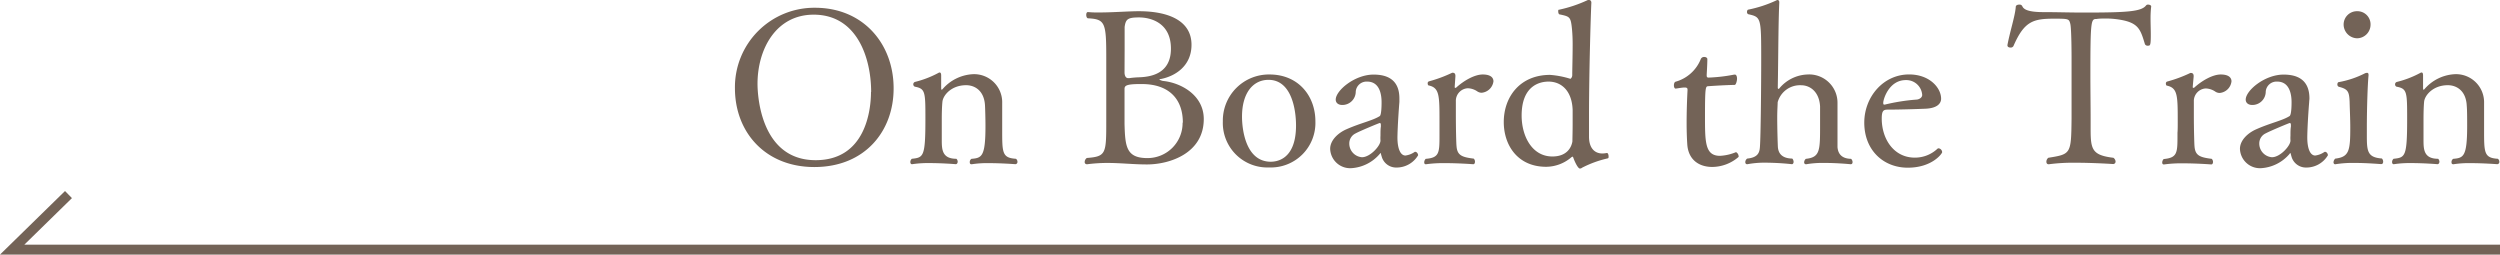 <svg xmlns="http://www.w3.org/2000/svg" viewBox="0 0 499.43 50.86"><defs><style>.cls-1{fill:none;stroke:#736357;stroke-miterlimit:10;stroke-width:1.98px;}.cls-2{fill:#736357;}</style></defs><title>course_omotenashi_title_2_en</title><g id="レイヤー_2" data-name="レイヤー 2"><g id="back"><polyline class="cls-1" points="499.43 49.87 2.43 49.87 13.68 38.87"/><path class="cls-2" d="M162.68,33.37c-9.76,0-15.86-6.93-15.86-15.74a15.86,15.86,0,0,1,16-16.08c9.64,0,15.7,7.22,15.7,16.08C178.55,26.1,172.87,33.37,162.68,33.37Zm11.35-15c0-6.75-2.79-15.44-11.48-15.44-7.56,0-11.22,6.93-11.22,13.81,0,.81,0,15.26,11.61,15.26C172.87,32,174,22.1,174,18.36Z"/><path class="cls-2" d="M197.55,32.59a19.71,19.71,0,0,0-3.39.22h-.09c-.26,0-.34-.17-.34-.43a.76.76,0,0,1,.34-.65c2.07-.17,2.8-.43,2.8-6.58,0-1.24-.05-3.22-.09-4-.13-3-2-4.13-3.78-4.13-2.93,0-4.6,2-4.73,3.31-.09.86-.13,2.23-.13,3.48,0,1,0,2,0,2.58v1.46c0,1.94,0,3.87,2.92,3.87a.82.82,0,0,1,.26.56c0,.3-.17.52-.38.52,0,0-2.63-.22-5.21-.22a21.14,21.14,0,0,0-3.48.22h-.09c-.17,0-.3-.17-.3-.43a.86.86,0,0,1,.3-.65c2.33-.25,2.71-.38,2.71-7.91,0-5.42,0-6.1-2.1-6.49a.51.51,0,0,1,0-.95,19.92,19.92,0,0,0,4.69-1.8.51.51,0,0,1,.25-.09c.22,0,.31.22.31.6s0,1.46,0,2.2c0,.43,0,.64.09.64a.29.29,0,0,0,.17-.09,8.58,8.58,0,0,1,5.93-3,5.61,5.61,0,0,1,6,5.76V26c0,4.52,0,5.55,2.75,5.72a.75.75,0,0,1,.3.61.44.44,0,0,1-.43.47S200.13,32.59,197.55,32.59Z"/><path class="cls-2" d="M221,24.08V21.2c0-1.08,0-2.8,0-4.47s0-3.4,0-4.43v-.86c0-6.88-.22-7.61-3.62-7.78-.25,0-.38-.35-.38-.69s.13-.56.34-.56h0a19.79,19.79,0,0,0,2.28.08c2.63,0,5.85-.25,7.87-.25,5.94,0,10.54,1.89,10.54,6.7,0,4.26-3.27,6.28-6.11,6.84-.21,0-.3.09-.3.13s.6.26.73.26c3.66.38,8.13,2.88,8.13,7.61,0,6.84-6.8,9.07-11.35,9.07-2.67,0-5.21-.3-7.92-.3a32.43,32.43,0,0,0-4,.26h-.09a.42.42,0,0,1-.43-.47,1,1,0,0,1,.43-.78C221,31.26,221,30.7,221,24.08Zm3.65-9.59c0,.3.09,1.12.73,1.12h.22a18.06,18.06,0,0,1,2-.17c2.28-.09,6.32-.69,6.32-5.72,0-5.38-4.34-6.24-6.36-6.24-2.28,0-2.67.35-2.89,1.9,0,.12,0,.25,0,4.38Zm11.65,10c0-4.86-2.92-7.7-8.21-7.7h-.3c-2.88,0-3.14.35-3.14,1,0,2.15,0,5.29,0,7,.13,4.43.31,6.79,4.56,6.79A7,7,0,0,0,236.25,24.51Z"/><path class="cls-2" d="M253.54,33.45a8.89,8.89,0,0,1-9.25-9.2,9.2,9.2,0,0,1,9.34-9.37c5.67,0,9.15,4.21,9.15,9.37A8.9,8.9,0,0,1,253.54,33.45Zm5.37-8.38c0-3.1-.86-9.12-5.5-9.12-3,0-5.29,2.5-5.29,7.36,0,2.45.69,9,5.76,9C254.66,32.29,258.91,32.21,258.91,25.07Z"/><path class="cls-2" d="M276,20.42c0-1.76-.48-4.12-2.89-4.12a2.17,2.17,0,0,0-2.27,2,2.67,2.67,0,0,1-2.71,2.67c-.73,0-1.29-.39-1.29-1.07,0-1.81,3.78-5,7.56-5,2.54,0,5.16.86,5.16,4.77,0,.22,0,.47,0,.69-.34,4.26-.39,6.79-.39,7.09,0,2.28.61,3.62,1.6,3.62a4.19,4.19,0,0,0,1.8-.69c0-.05.13-.05.17-.05.3,0,.56.39.56.69a5,5,0,0,1-4.3,2.45,3,3,0,0,1-3-2.28c-.13-.38-.13-.6-.21-.6s-.09.05-.13.13a8.11,8.11,0,0,1-5.76,2.88,4,4,0,0,1-4.17-3.87c0-1.72,1.59-3.18,3.26-3.91,2.93-1.29,5.21-1.72,6.63-2.62C276,23,276,20.81,276,20.42Zm-5.12,6.2a2.21,2.21,0,0,0-1.33,2,2.74,2.74,0,0,0,2.53,2.79c1.64,0,3.7-2.28,3.7-3.31V28a5.91,5.91,0,0,1,0-.86c0-.65,0-1.38.08-1.85V25c0-.31-.08-.43-.21-.43S271.64,26.19,270.87,26.62Z"/><path class="cls-2" d="M290.61,17.29v.08c0,.13,0,.17.12.17a.16.16,0,0,0,.13,0c1.59-1.46,3.74-2.66,5.34-2.66s2.15.64,2.15,1.37A2.62,2.62,0,0,1,296,18.53a1.59,1.59,0,0,1-.86-.26,3.56,3.56,0,0,0-1.93-.64,2.52,2.52,0,0,0-2.37,2.62c0,.56,0,1.55,0,2.58,0,3,.08,6,.13,6.32.13,1.85,1,2.24,3.44,2.54a.85.85,0,0,1,.25.6c0,.3-.12.52-.34.52,0,0-2.84-.22-5.63-.22a25.29,25.29,0,0,0-3.79.22h-.08c-.22,0-.3-.17-.3-.39a1,1,0,0,1,.3-.69c2.75-.21,2.75-1.24,2.75-4.77v-.47c0-.6,0-1.38,0-2.2,0-5.2,0-6.75-2.15-7.22-.13,0-.21-.21-.21-.43a.38.38,0,0,1,.26-.39,26.93,26.93,0,0,0,4.64-1.72h.09c.34,0,.55.18.55.61v.12Z"/><path class="cls-2" d="M321.05,30.57c.17,0,.3.35.3.65s0,.38-.22.43a21.5,21.5,0,0,0-5.07,1.85.68.68,0,0,1-.43.17c-.47,0-1.2-1.76-1.33-2.19-.05-.09-.09-.18-.17-.18s-.09.05-.18.09a7.82,7.82,0,0,1-5.07,1.93c-5.72,0-8.47-4.34-8.47-8.94,0-5,3.22-9.42,9.24-9.42a17.81,17.81,0,0,1,4.05.78h0c.13,0,.39-.35.39-.69,0-1.2.08-3.7.08-5.89a33.06,33.06,0,0,0-.13-3.35c-.25-2.46-.43-2.5-2.45-2.93-.21,0-.3-.34-.3-.6s0-.34.17-.34A26.78,26.78,0,0,0,317.22,0a.43.43,0,0,1,.22,0c.26,0,.47.17.47.56-.09,1.55-.47,13.37-.47,22.83,0,1.29,0,2.62,0,3.91,0,2.28,1.12,3.36,2.67,3.36a5.13,5.13,0,0,0,.86-.09Zm-6.88-5.76c0-1.07,0-2.15,0-2.84-.13-3.82-2.24-5.67-4.82-5.67-1.5,0-5.37.6-5.37,6.79,0,4.09,2.06,8.17,6.14,8.17,3,0,3.83-1.93,4-3C314.13,27.52,314.17,26.14,314.17,24.81Z"/><path class="cls-2" d="M346.76,30.4c.22,0,.56.43.56.77a.3.3,0,0,1,0,.18,8.12,8.12,0,0,1-5.25,2c-2.83,0-4.81-1.59-5-4.52-.08-1.24-.13-2.71-.13-4.25,0-2.37.09-4.86.18-6.54v-.17c0-.3-.22-.39-.56-.39-.52,0-1.38.17-1.81.22h0c-.22,0-.35-.3-.35-.65s.13-.69.35-.73a7.63,7.63,0,0,0,5-4.47.71.71,0,0,1,.73-.47c.3,0,.6.17.6.42,0,1-.13,3.1-.13,3.1v.17c0,.3.08.43.39.43a32,32,0,0,0,5.11-.6h.13c.3,0,.43.39.43.82s-.21,1.24-.47,1.24c-2.37.05-5.29.26-5.29.26-.52.05-.64.09-.64,6,0,5.16,0,7.91,3,7.91a9.47,9.47,0,0,0,3.27-.77Z"/><path class="cls-2" d="M355.15,17.54c0,.13.08.22.13.22a.21.21,0,0,0,.17-.09,7.65,7.65,0,0,1,5.63-2.79,5.66,5.66,0,0,1,6,5.8c0,.95,0,3.14,0,4.47s0,3.49,0,4.22c.09,1.2.69,2.32,2.71,2.36a.89.89,0,0,1,.3.65c0,.26-.12.43-.38.43,0,0-2.54-.26-5.16-.26a19.54,19.54,0,0,0-3.7.26h-.09a.35.35,0,0,1-.34-.39.93.93,0,0,1,.34-.69c2.84-.3,2.84-1.67,2.84-6.62,0-.73,0-3.31,0-3.87-.17-2.92-2-4.21-3.79-4.21a4.62,4.62,0,0,0-4.68,3.39c0,.48-.09,1.64-.09,3,0,2.33.09,5.16.13,5.94.09,1.16.69,2.28,2.88,2.32a1,1,0,0,1,.26.65c0,.25-.13.47-.34.47a51.53,51.53,0,0,0-5.21-.3,18.32,18.32,0,0,0-3.65.3H349c-.21,0-.34-.17-.34-.43a.89.89,0,0,1,.38-.69c2.15-.21,2.46-1.2,2.54-2.28.17-2,.26-12.81.26-17.28,0-8.69,0-8.69-2.62-9.29a.49.49,0,0,1-.22-.43c0-.22.09-.43.22-.47A24.65,24.65,0,0,0,354.85.09.51.51,0,0,1,355.1,0c.18,0,.35.13.35.47-.17,4-.17,7.74-.26,14.49Z"/><path class="cls-2" d="M381.12,33.5c-4.86,0-8.69-3.49-8.69-9,0-5.12,3.79-9.63,8.95-9.63,4.13,0,6.4,2.7,6.4,4.85,0,.82-.6,1.9-3.18,2-2.19.09-5.42.18-7.48.18-.86,0-1.2.21-1.2,1.8,0,4,2.36,7.79,6.62,7.79A6.57,6.57,0,0,0,387,29.76a.37.37,0,0,1,.3-.13.82.82,0,0,1,.69.77C388,30.66,386,33.5,381.12,33.5ZM380.73,16c-3.39,0-4.51,3.87-4.51,4.51,0,.22,0,.39.21.39h.09a39.29,39.29,0,0,1,6.28-1c.43,0,1.2-.3,1.2-.94A3.18,3.18,0,0,0,380.73,16Z"/><path class="cls-2" d="M414.53,32.51a36.54,36.54,0,0,0-5.2.3h-.09c-.3,0-.43-.22-.43-.52a1,1,0,0,1,.39-.77c4.51-.73,4.56-.73,4.64-7.78,0-2,0-4.35,0-6.54s0-4.26,0-5.63c0-.17,0-5.89-.26-6.84s-.3-1-3.18-1c-4.21,0-6,.48-8.17,5.47a.61.61,0,0,1-.6.3c-.3,0-.6-.13-.6-.43V9c.51-2.75,1.55-5.85,1.67-7.7.05-.25.35-.38.69-.38a.59.59,0,0,1,.6.3c.26.64,1.12,1.2,4.22,1.2,2.71,0,5.29.09,7.87.09,8.73,0,11.69-.17,12.64-1.42a.5.5,0,0,1,.43-.17c.3,0,.6.17.6.34v0a20.42,20.42,0,0,0-.13,2.45c0,1.08.05,2.24.05,3.31,0,2.11-.13,2.11-.61,2.11a.59.59,0,0,1-.56-.3c-.94-3.09-1.29-4.43-5.71-5a16.14,16.14,0,0,0-1.94-.13c-.77,0-1.46,0-2,.09-1.12,0-1.25.13-1.25,11.31,0,2.79.05,6.23.05,8.64v2.11c0,4,.3,5.16,4.55,5.67a1,1,0,0,1,.43.73.48.48,0,0,1-.51.52S418.31,32.51,414.53,32.51Z"/><path class="cls-2" d="M438.05,17.29v.08c0,.13,0,.17.13.17a.17.17,0,0,0,.13,0c1.59-1.46,3.74-2.66,5.33-2.66s2.15.64,2.15,1.37a2.61,2.61,0,0,1-2.36,2.32,1.57,1.57,0,0,1-.86-.26,3.59,3.59,0,0,0-1.94-.64,2.52,2.52,0,0,0-2.36,2.62c0,.56,0,1.55,0,2.58,0,3,.09,6,.13,6.32.13,1.85,1,2.24,3.44,2.54a.86.86,0,0,1,.26.6c0,.3-.13.52-.34.52,0,0-2.84-.22-5.64-.22a25.15,25.15,0,0,0-3.78.22h-.09c-.21,0-.3-.17-.3-.39a1,1,0,0,1,.3-.69C435,31.52,435,30.49,435,27v-.47c.05-.6.05-1.38.05-2.2,0-5.2,0-6.75-2.15-7.22-.13,0-.22-.21-.22-.43a.39.39,0,0,1,.26-.39,26.62,26.62,0,0,0,4.64-1.72h.09c.34,0,.56.18.56.61v.12Z"/><path class="cls-2" d="M457.79,20.42c0-1.76-.48-4.12-2.88-4.12a2.17,2.17,0,0,0-2.28,2,2.67,2.67,0,0,1-2.71,2.67c-.73,0-1.29-.39-1.29-1.07,0-1.81,3.78-5,7.57-5,2.53,0,5.16.86,5.16,4.77,0,.22-.05.47-.05.69-.34,4.26-.38,6.79-.38,7.09,0,2.28.6,3.62,1.59,3.62a4.19,4.19,0,0,0,1.8-.69.24.24,0,0,1,.17-.05c.31,0,.56.39.56.69a5,5,0,0,1-4.3,2.45,3,3,0,0,1-3-2.28c-.12-.38-.12-.6-.21-.6s-.09.05-.13.13a8.11,8.11,0,0,1-5.76,2.88,4,4,0,0,1-4.17-3.87c0-1.72,1.59-3.18,3.27-3.91,2.92-1.29,5.2-1.72,6.62-2.62C457.79,23,457.79,20.81,457.79,20.42Zm-5.12,6.2a2.21,2.21,0,0,0-1.33,2,2.74,2.74,0,0,0,2.53,2.79c1.64,0,3.7-2.28,3.7-3.31V28a5.91,5.91,0,0,1,0-.86c0-.65,0-1.38.09-1.85V25c0-.31-.09-.43-.22-.43S453.44,26.19,452.67,26.62Z"/><path class="cls-2" d="M470.43,32.55a21.48,21.48,0,0,0-3.87.26h-.09c-.17,0-.3-.17-.3-.39a1.05,1.05,0,0,1,.35-.73c2.79-.34,3-1.59,3-6.23,0-1.68-.09-3.36-.13-5.12-.09-2-.3-2.54-2.15-3a.48.48,0,0,1-.3-.47c0-.26.13-.47.3-.47a18.79,18.79,0,0,0,5.24-1.77,1.36,1.36,0,0,1,.39-.08c.17,0,.3.08.3.43v.08c-.17,1.59-.34,6.41-.34,10.54v1.2c0,3.27,0,4.65,3,4.86a.91.91,0,0,1,.26.65c0,.25-.13.47-.34.47C475.72,32.81,473.14,32.55,470.43,32.55ZM468.19,4.9a2.66,2.66,0,0,1,2.71-2.66,2.62,2.62,0,0,1,2.67,2.66,2.73,2.73,0,0,1-2.67,2.75A2.77,2.77,0,0,1,468.19,4.9Z"/><path class="cls-2" d="M493.56,32.59a19.91,19.91,0,0,0-3.4.22h-.08c-.26,0-.34-.17-.34-.43a.76.76,0,0,1,.34-.65c2.06-.17,2.79-.43,2.79-6.58,0-1.24,0-3.22-.08-4-.13-3-2-4.13-3.79-4.13-2.92,0-4.6,2-4.73,3.31-.08.86-.12,2.23-.12,3.48,0,1,0,2,0,2.58v1.46c0,1.94,0,3.87,2.92,3.87a.87.87,0,0,1,.26.56c0,.3-.17.52-.39.52,0,0-2.62-.22-5.2-.22a21.06,21.06,0,0,0-3.48.22h-.09c-.17,0-.3-.17-.3-.43a.86.86,0,0,1,.3-.65c2.32-.25,2.71-.38,2.71-7.91,0-5.42,0-6.1-2.11-6.49a.48.48,0,0,1-.3-.47.48.48,0,0,1,.35-.48,19.83,19.83,0,0,0,4.68-1.8.58.58,0,0,1,.26-.09c.22,0,.3.22.3.6s0,1.46,0,2.2c0,.43,0,.64.09.64a.31.31,0,0,0,.17-.09,8.56,8.56,0,0,1,5.93-3,5.61,5.61,0,0,1,6,5.76V26c0,4.52,0,5.55,2.75,5.72a.75.75,0,0,1,.3.61.44.44,0,0,1-.43.47S496.14,32.59,493.56,32.59Z"/></g></g></svg>